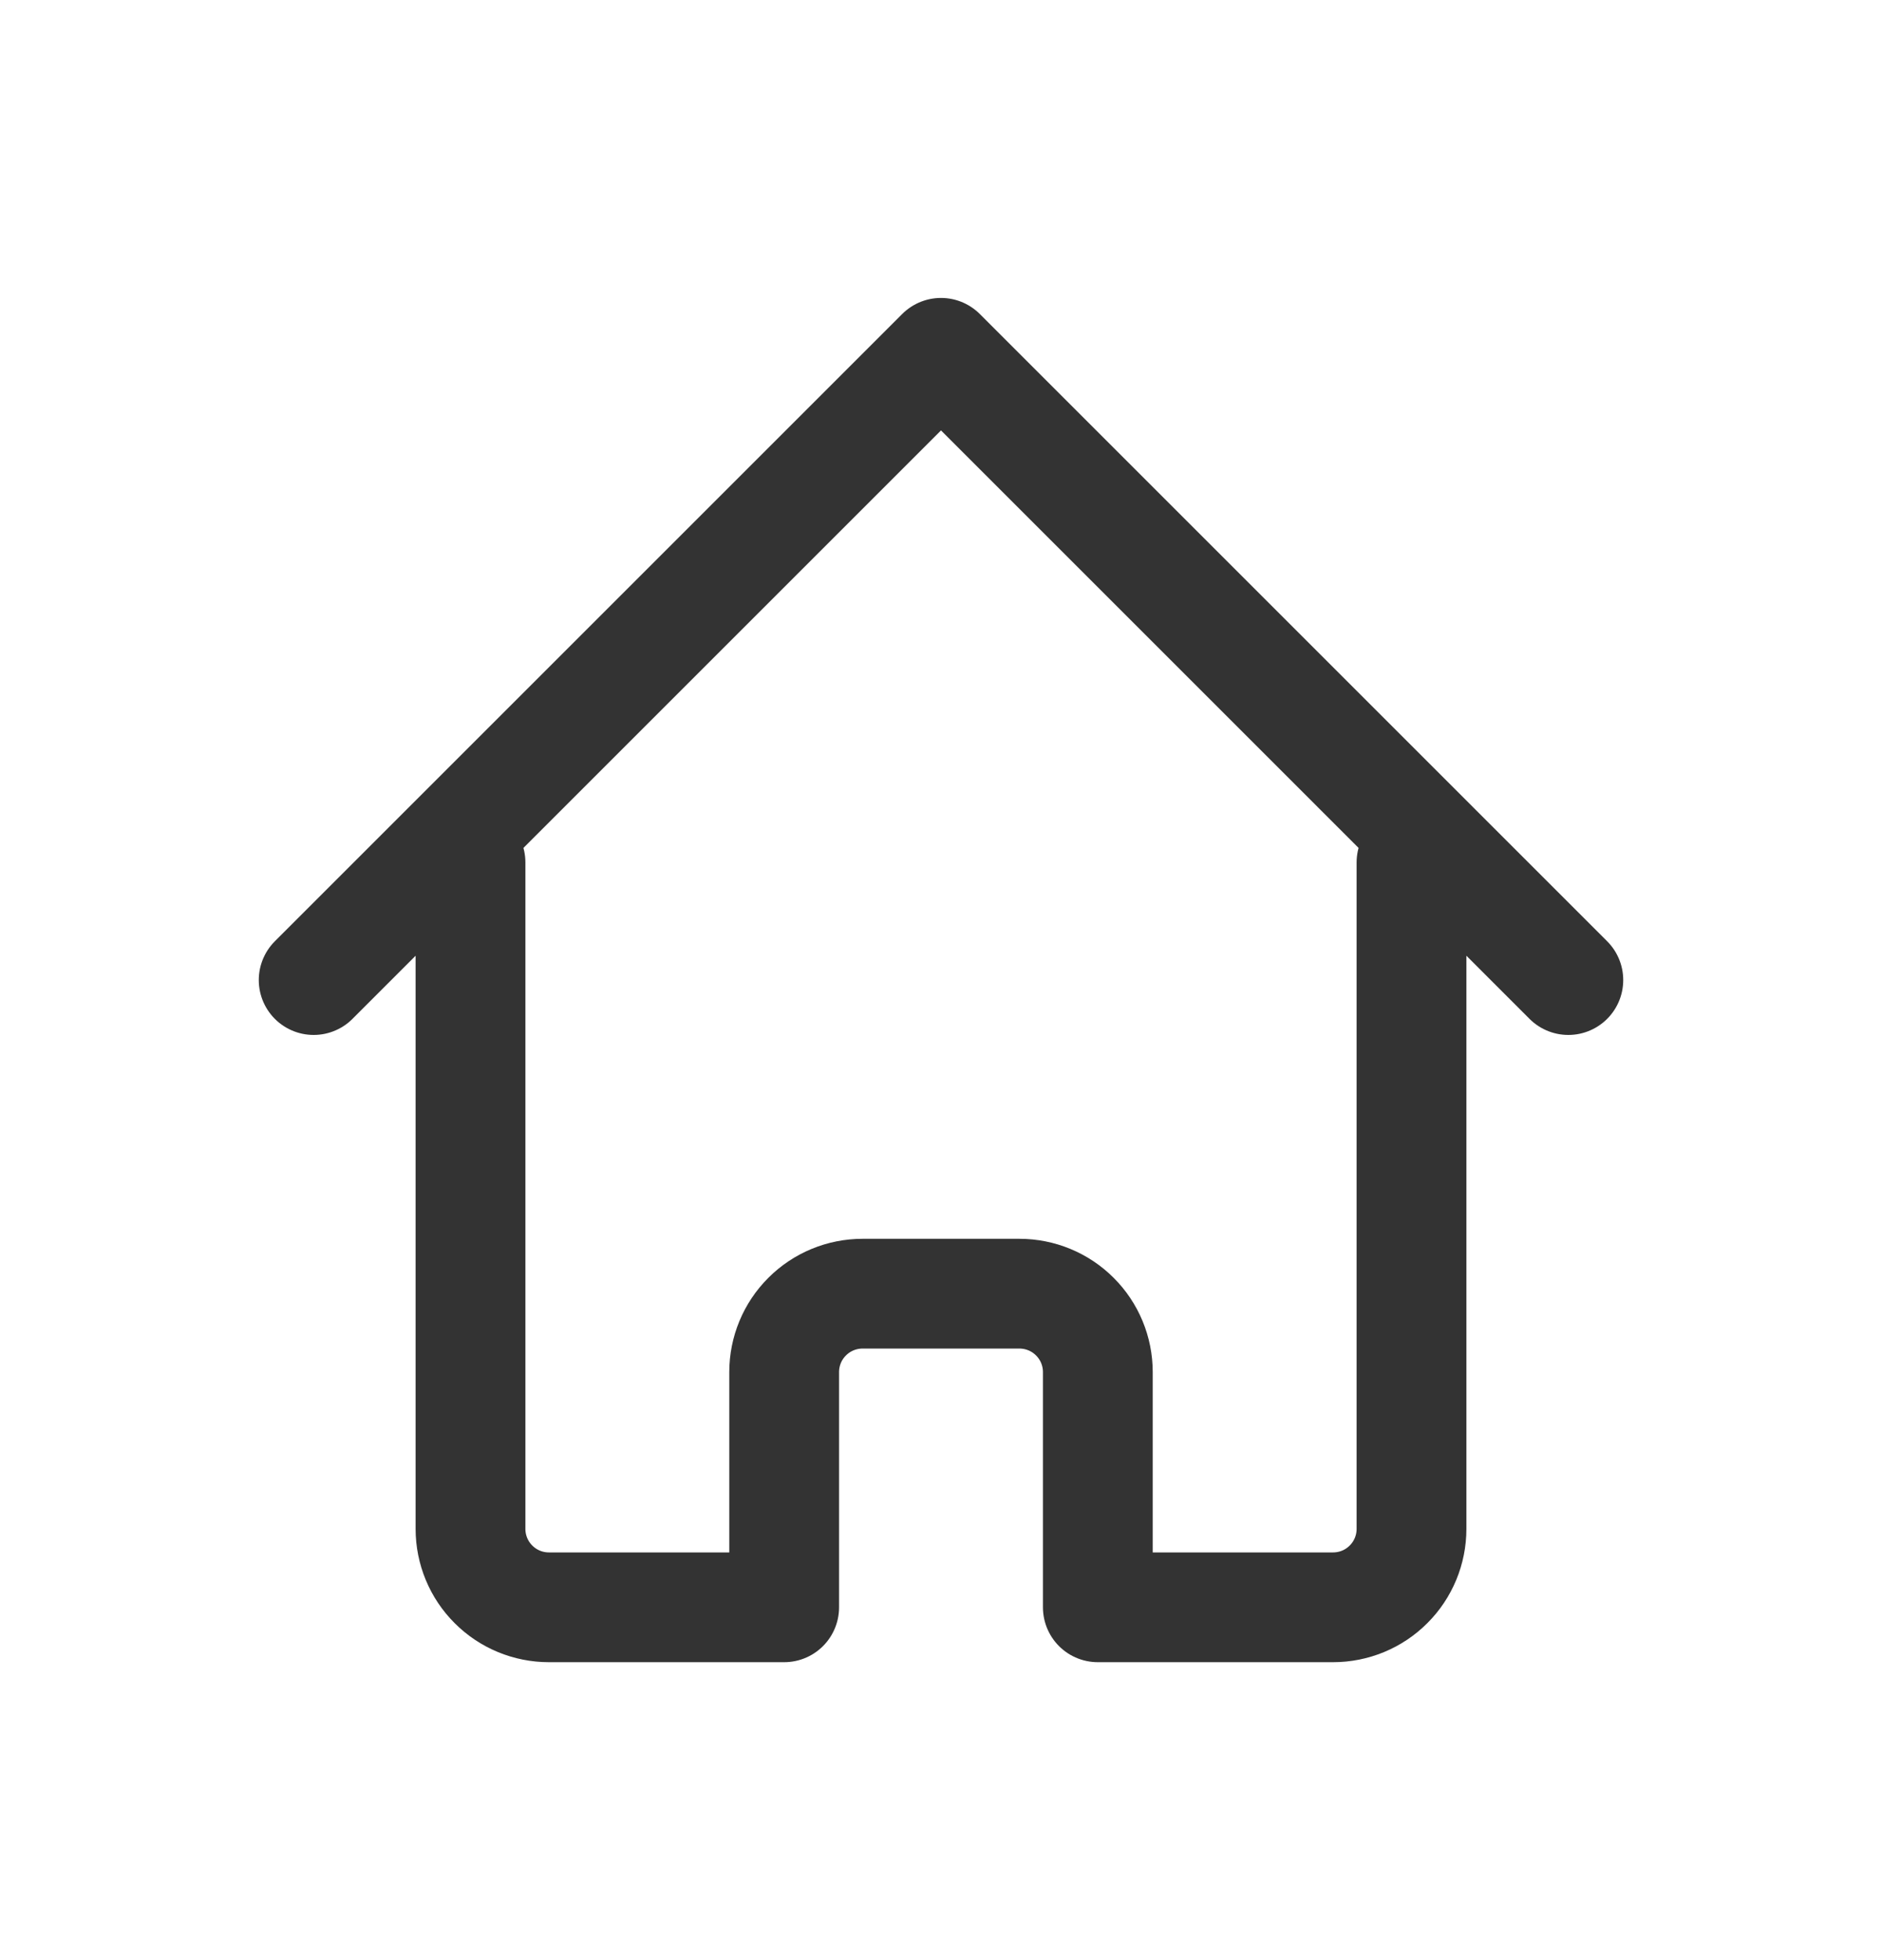 <svg width="24" height="25" viewBox="0 0 24 25" fill="none" xmlns="http://www.w3.org/2000/svg">
<path d="M4 12.5L12 4.5L20 12.5M6 11V19.5C6 19.765 6.105 20.02 6.293 20.207C6.48 20.395 6.735 20.5 7 20.5H10V17.5C10 17.235 10.105 16.98 10.293 16.793C10.48 16.605 10.735 16.5 11 16.5H13C13.265 16.5 13.52 16.605 13.707 16.793C13.895 16.98 14 17.235 14 17.5V20.5H17C17.265 20.5 17.52 20.395 17.707 20.207C17.895 20.02 18 19.765 18 19.5V11" stroke="#333333" stroke-width="1.4" stroke-linecap="round" stroke-linejoin="round"/>
</svg>
